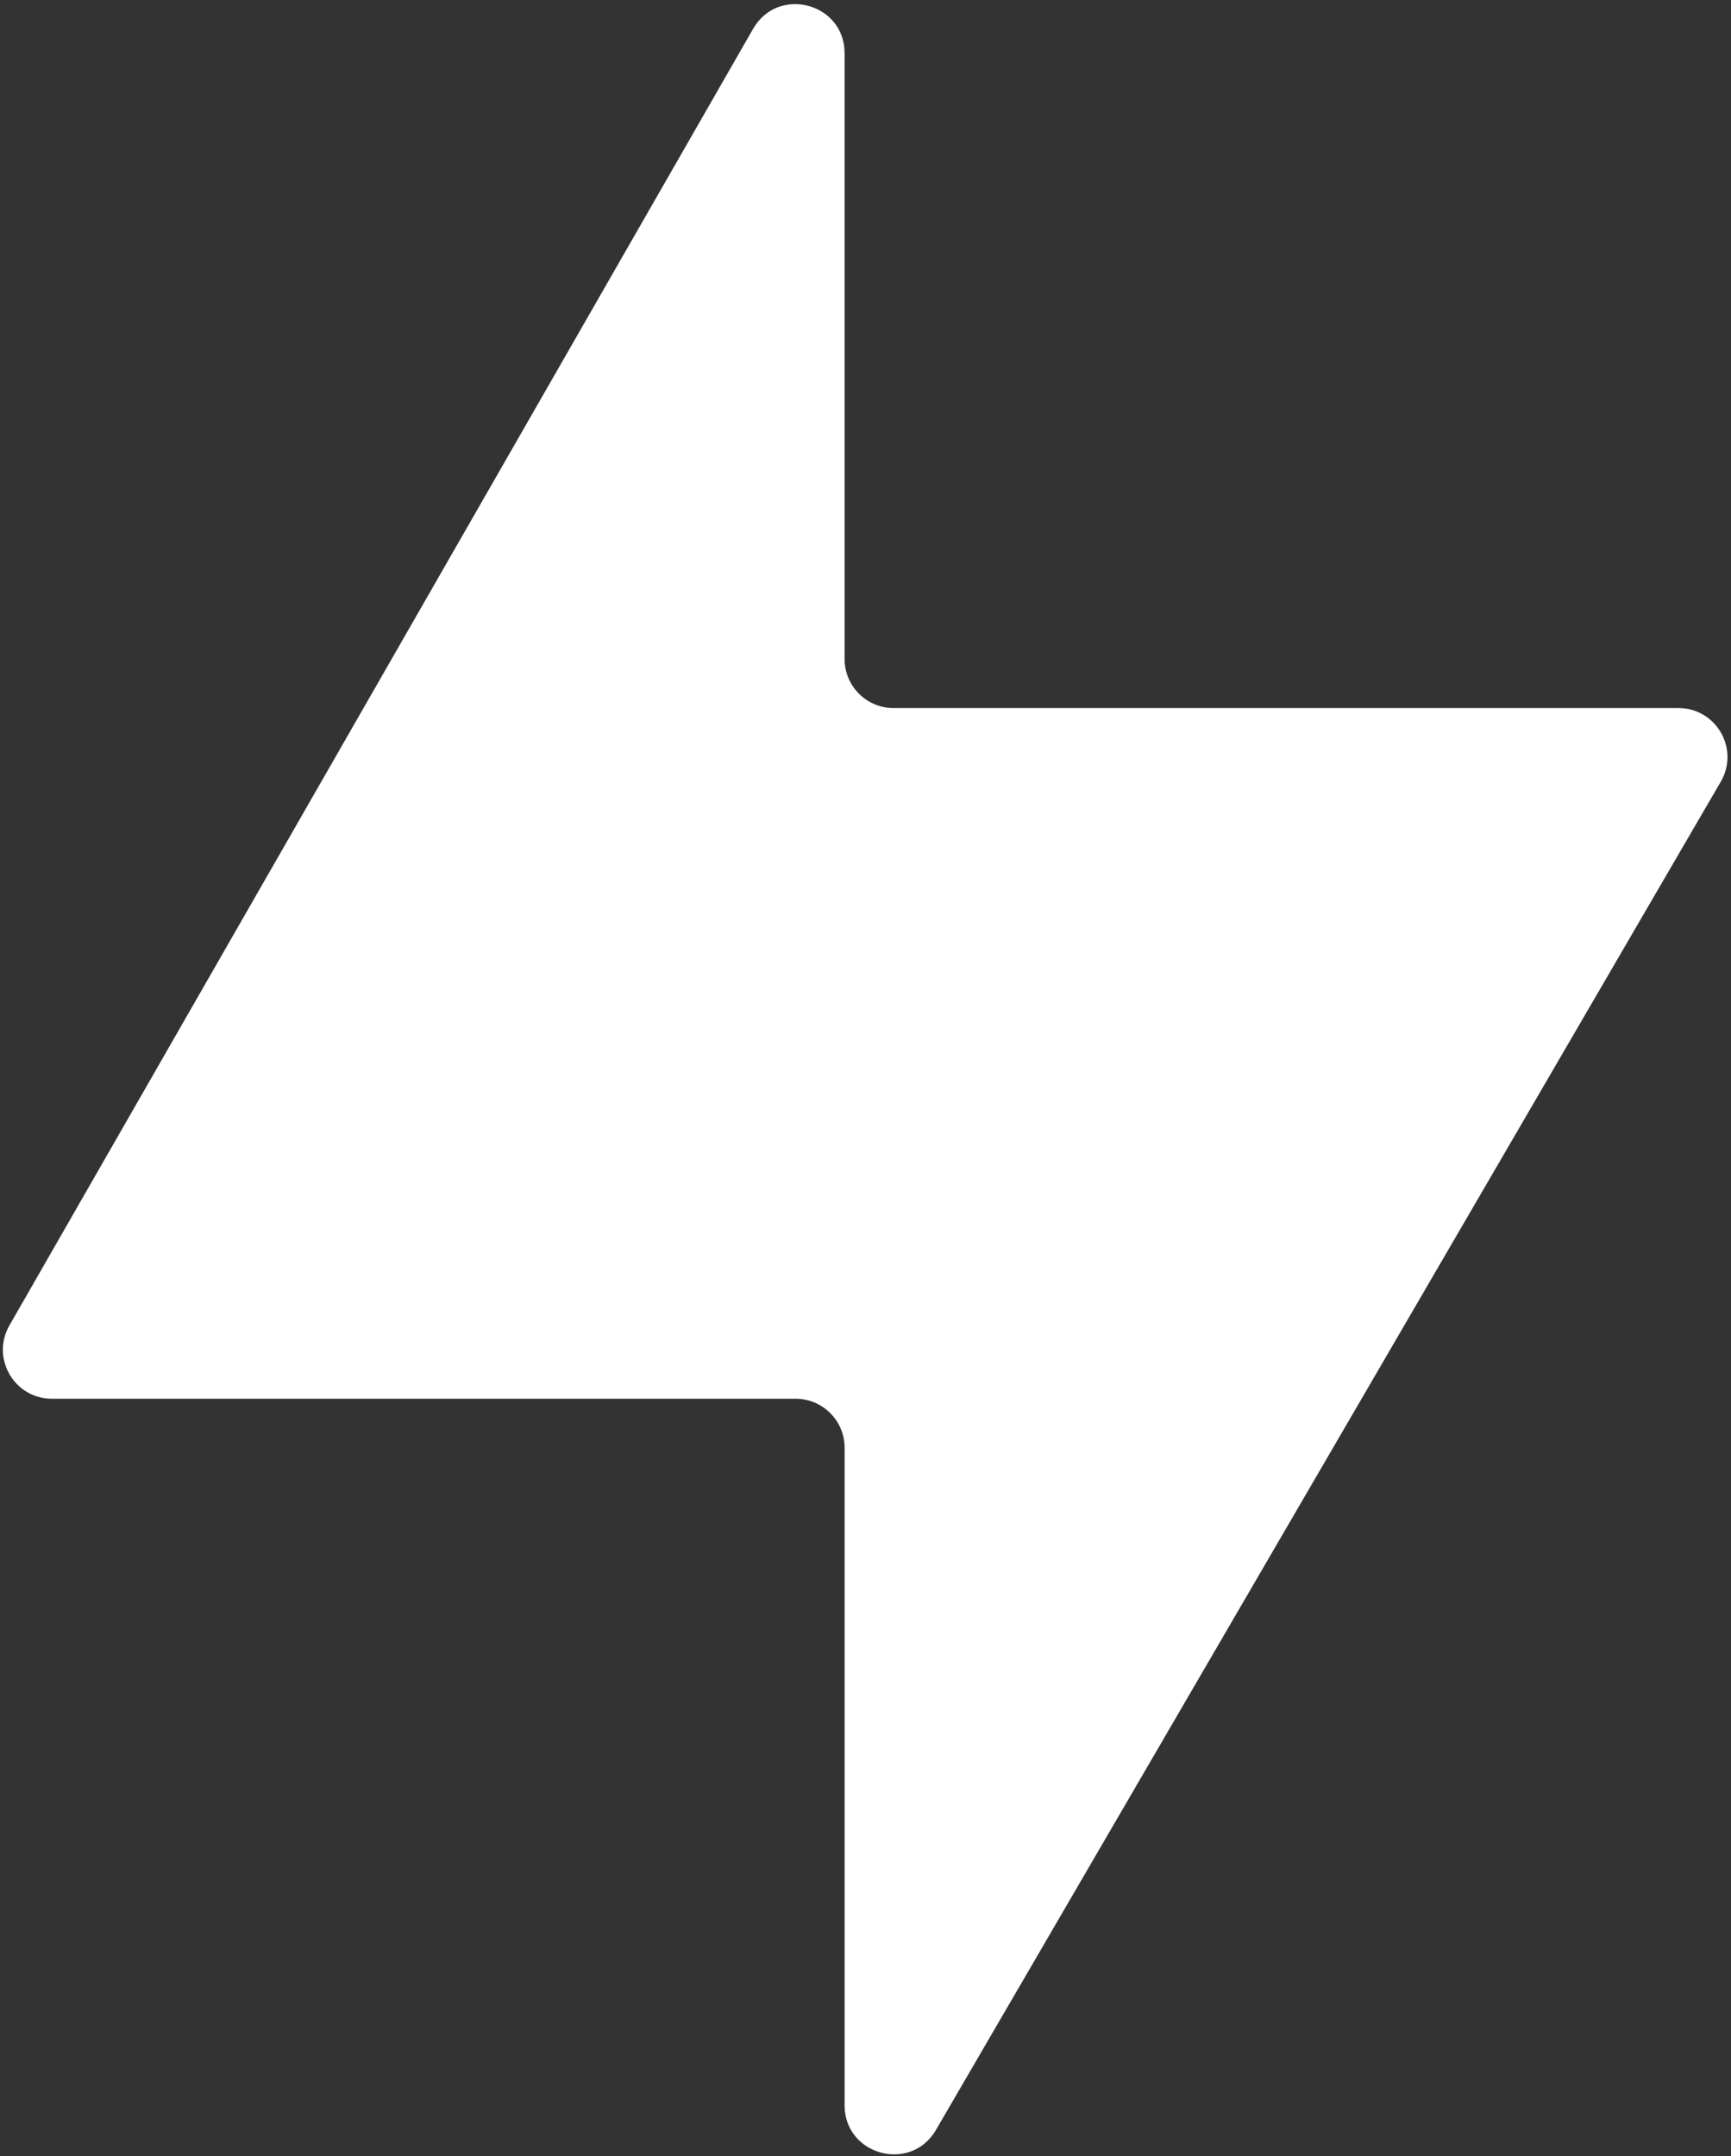 <svg width="53" height="66" viewBox="0 0 53 66" fill="none" xmlns="http://www.w3.org/2000/svg"><rect x="0" y="0" width="53" height="66" fill="#333333" stroke="none"/><path id="Vector 2" d="M23.059 0.882L0.289 40.57C-0.285 41.57 0.437 42.816 1.59 42.816H24.36C25.189 42.816 25.86 43.488 25.86 44.316V64.443C25.86 65.975 27.886 66.521 28.657 65.198L52.687 23.928C53.269 22.928 52.548 21.674 51.391 21.674H27.36C26.532 21.674 25.86 21.002 25.86 20.174V1.629C25.86 0.092 23.824 -0.451 23.059 0.882Z" fill="white"/></svg>
